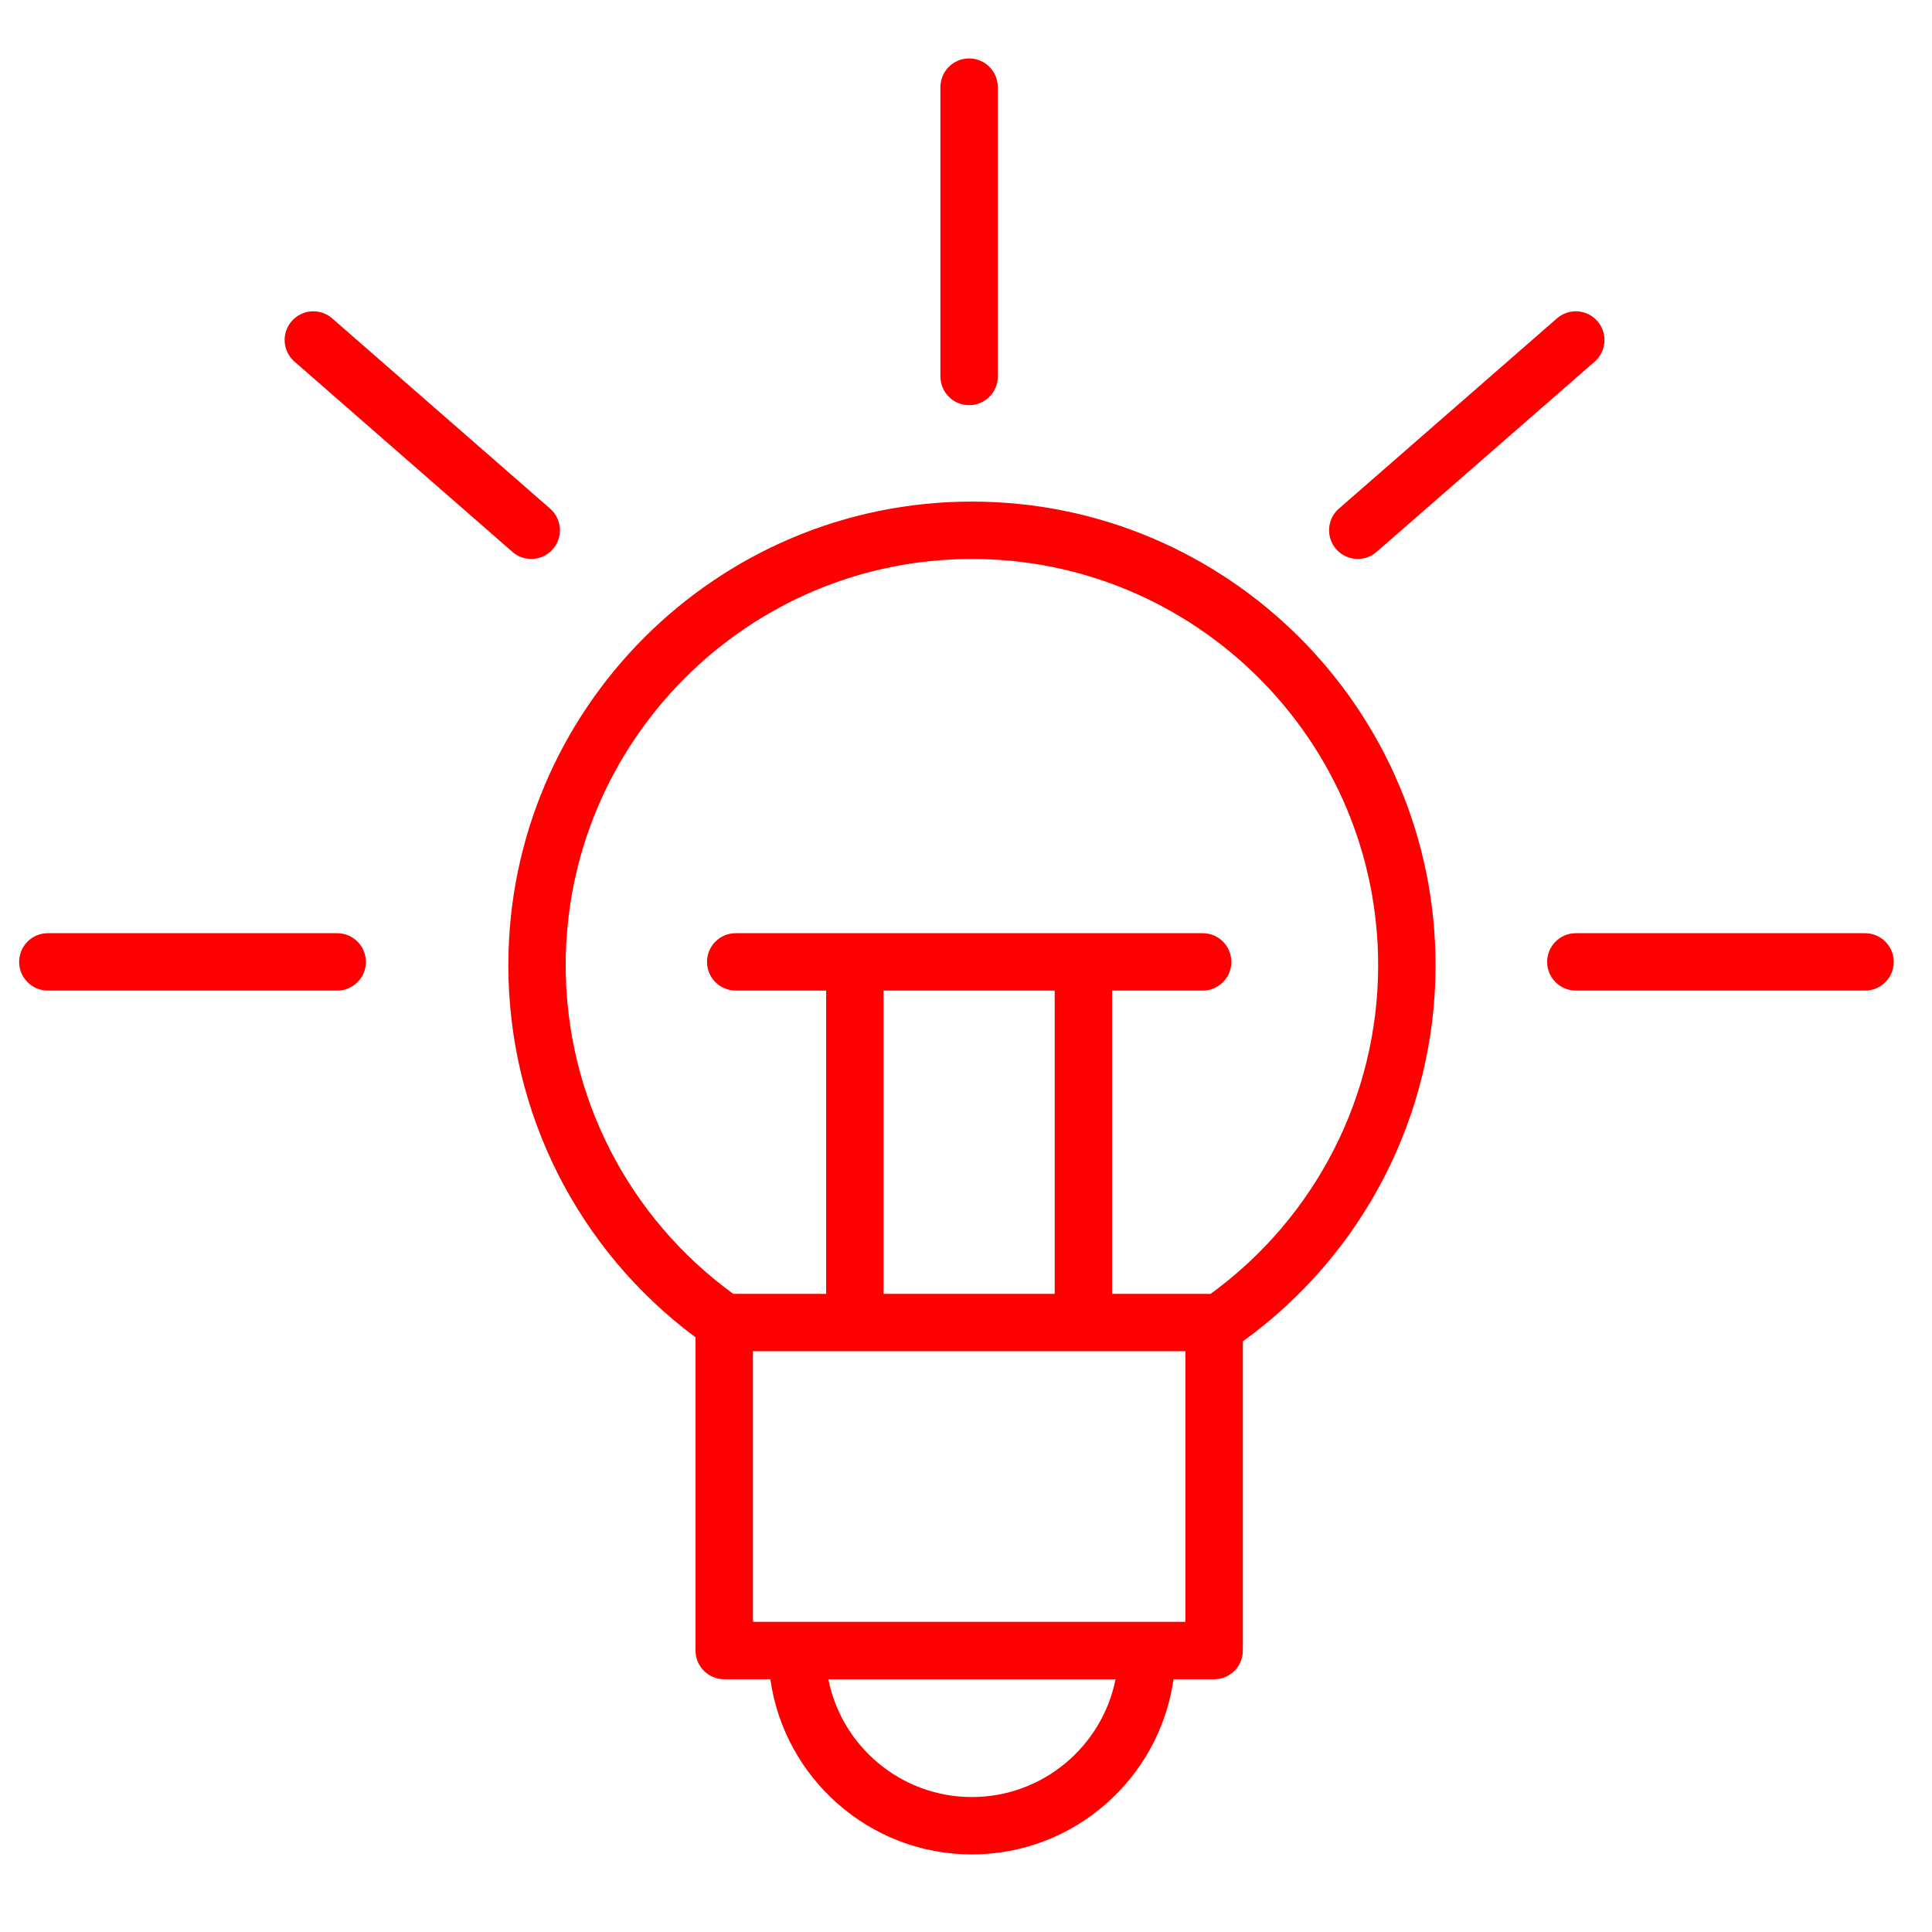 <?xml version="1.0" encoding="UTF-8"?> <svg xmlns="http://www.w3.org/2000/svg" width="101" height="101" viewBox="0 0 101 101" fill="none"> <path d="M50.807 26.222C37.445 26.222 26.574 37.097 26.574 50.465C26.574 58.161 30.216 65.345 36.361 69.912V86.287C36.361 87.115 37.032 87.787 37.861 87.787H40.271C41.003 92.954 45.442 96.944 50.807 96.944C56.174 96.944 60.616 92.954 61.349 87.787H63.473C64.301 87.787 64.973 87.115 64.973 86.287V70.122C71.289 65.56 75.047 58.268 75.047 50.465C75.047 37.097 64.173 26.222 50.807 26.222ZM50.807 93.945C47.1 93.945 44.001 91.294 43.303 87.788H58.318C57.618 91.293 54.517 93.945 50.807 93.945ZM61.973 84.787H39.361V70.639H61.973V84.787ZM55.137 51.785V67.639H46.19V51.785H55.137ZM63.289 67.639H58.137V51.785H62.872C63.7 51.785 64.372 51.113 64.372 50.285C64.372 49.456 63.7 48.785 62.872 48.785H38.461C37.632 48.785 36.961 49.456 36.961 50.285C36.961 51.113 37.632 51.785 38.461 51.785H43.189V67.639H38.333C32.838 63.644 29.573 57.284 29.573 50.465C29.573 38.752 39.098 29.222 50.806 29.222C62.517 29.222 72.046 38.751 72.046 50.465C72.047 57.273 68.782 63.637 63.289 67.639Z" fill="#FF0000"></path> <path d="M50.663 21.182C51.491 21.182 52.163 20.511 52.163 19.682V4.555C52.163 3.726 51.491 3.055 50.663 3.055C49.834 3.055 49.163 3.726 49.163 4.555V19.682C49.163 20.511 49.834 21.182 50.663 21.182Z" fill="#FF0000"></path> <path d="M17.628 48.785H2.501C1.672 48.785 1.001 49.456 1.001 50.285C1.001 51.113 1.672 51.785 2.501 51.785H17.628C18.457 51.785 19.128 51.113 19.128 50.285C19.128 49.457 18.457 48.785 17.628 48.785Z" fill="#FF0000"></path> <path d="M97.5 48.785H82.38C81.552 48.785 80.88 49.456 80.88 50.285C80.88 51.113 81.552 51.785 82.38 51.785H97.5C98.328 51.785 99 51.113 99 50.285C99 49.457 98.328 48.785 97.5 48.785Z" fill="#FF0000"></path> <path d="M26.787 28.85C27.071 29.099 27.423 29.22 27.773 29.22C28.191 29.22 28.607 29.046 28.903 28.706C29.448 28.082 29.383 27.135 28.759 26.59L17.366 16.644C16.743 16.099 15.794 16.164 15.25 16.788C14.705 17.412 14.77 18.359 15.394 18.904L26.787 28.85Z" fill="#FF0000"></path> <path d="M70.981 29.221C71.331 29.221 71.682 29.099 71.966 28.851L83.365 18.905C83.989 18.36 84.053 17.413 83.509 16.788C82.966 16.164 82.017 16.098 81.393 16.644L69.994 26.59C69.37 27.135 69.306 28.082 69.85 28.707C70.146 29.048 70.562 29.221 70.981 29.221Z" fill="#FF0000"></path> </svg> 